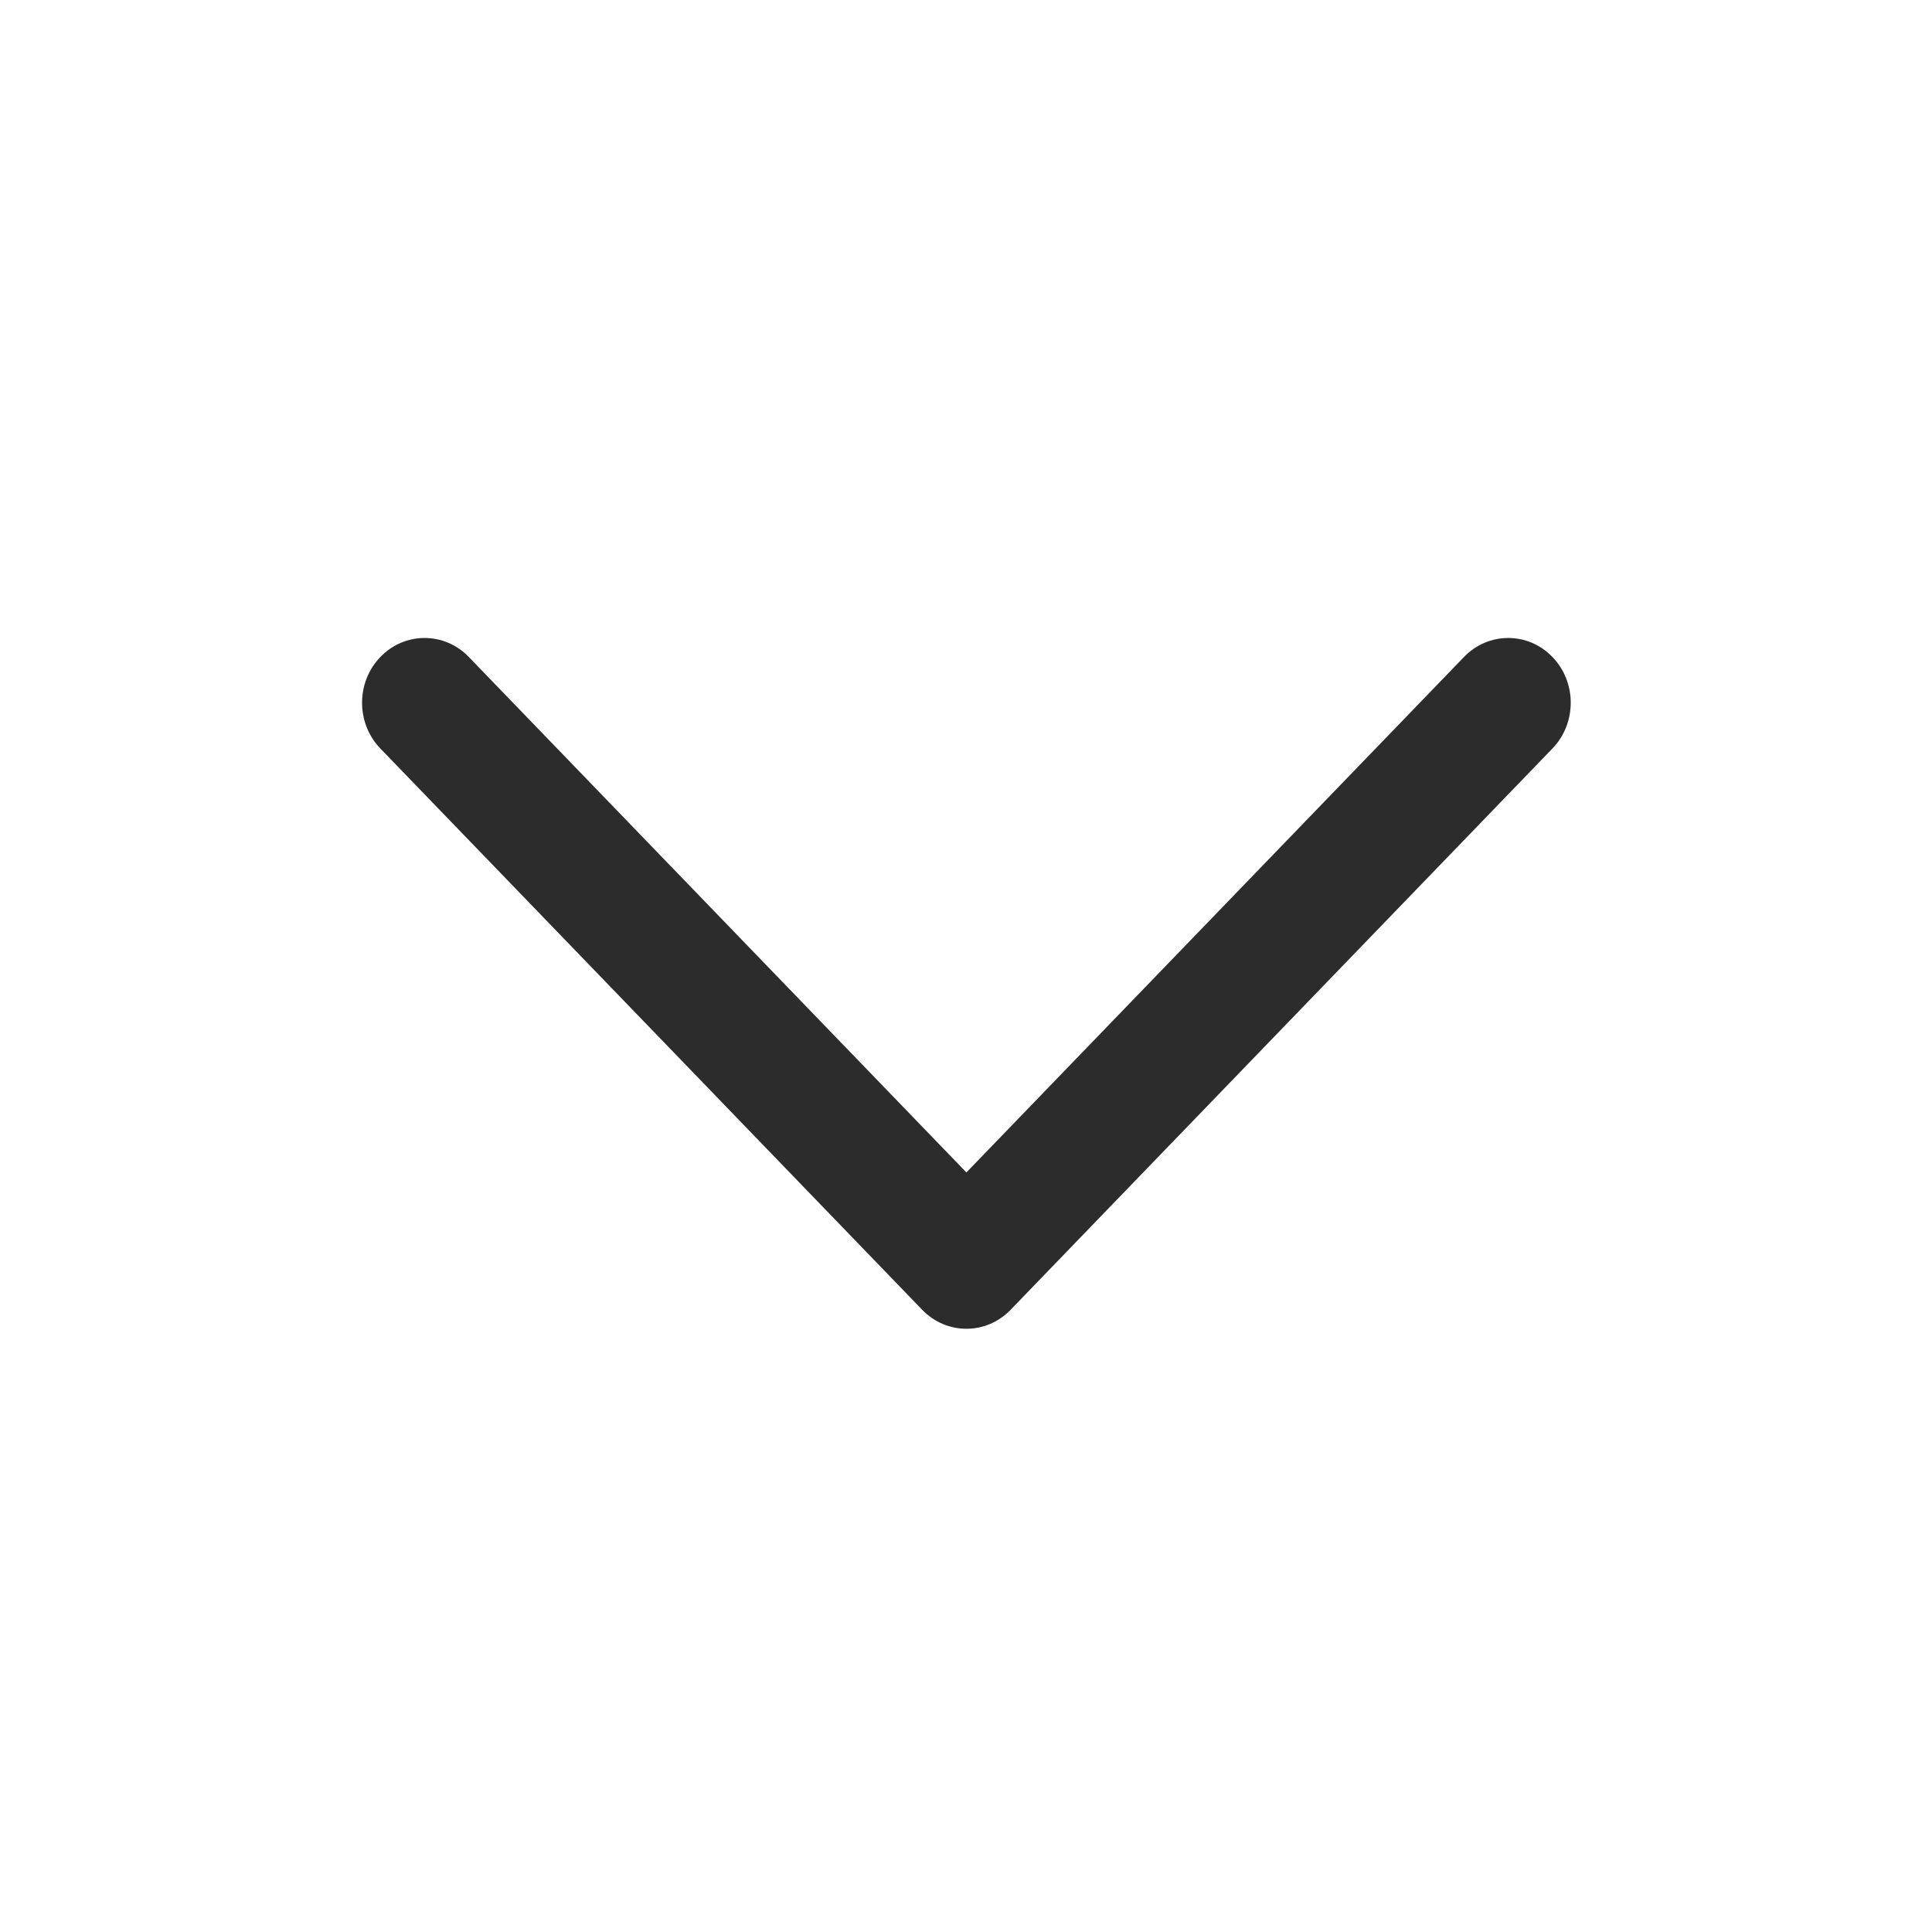 <?xml version="1.0" standalone="no"?><!DOCTYPE svg PUBLIC "-//W3C//DTD SVG 1.1//EN" "http://www.w3.org/Graphics/SVG/1.1/DTD/svg11.dtd"><svg t="1722061360838" class="icon" viewBox="0 0 1024 1024" version="1.1" xmlns="http://www.w3.org/2000/svg" p-id="11570" width="20" height="20" xmlns:xlink="http://www.w3.org/1999/xlink"><path d="M832.522 372.467c0 8.782-3.236 17.565-9.708 24.269L535.638 694.221c-12.933 13.408-33.923 13.408-46.855 0l-287.172-297.485c-12.944-13.408-12.944-35.13 0-48.538 12.933-13.408 33.923-13.408 46.855 0l263.745 273.216 263.748-273.216c12.933-13.408 33.923-13.408 46.855 0C829.286 354.902 832.522 363.685 832.522 372.467z" p-id="11571" fill="#2c2c2c"></path></svg>